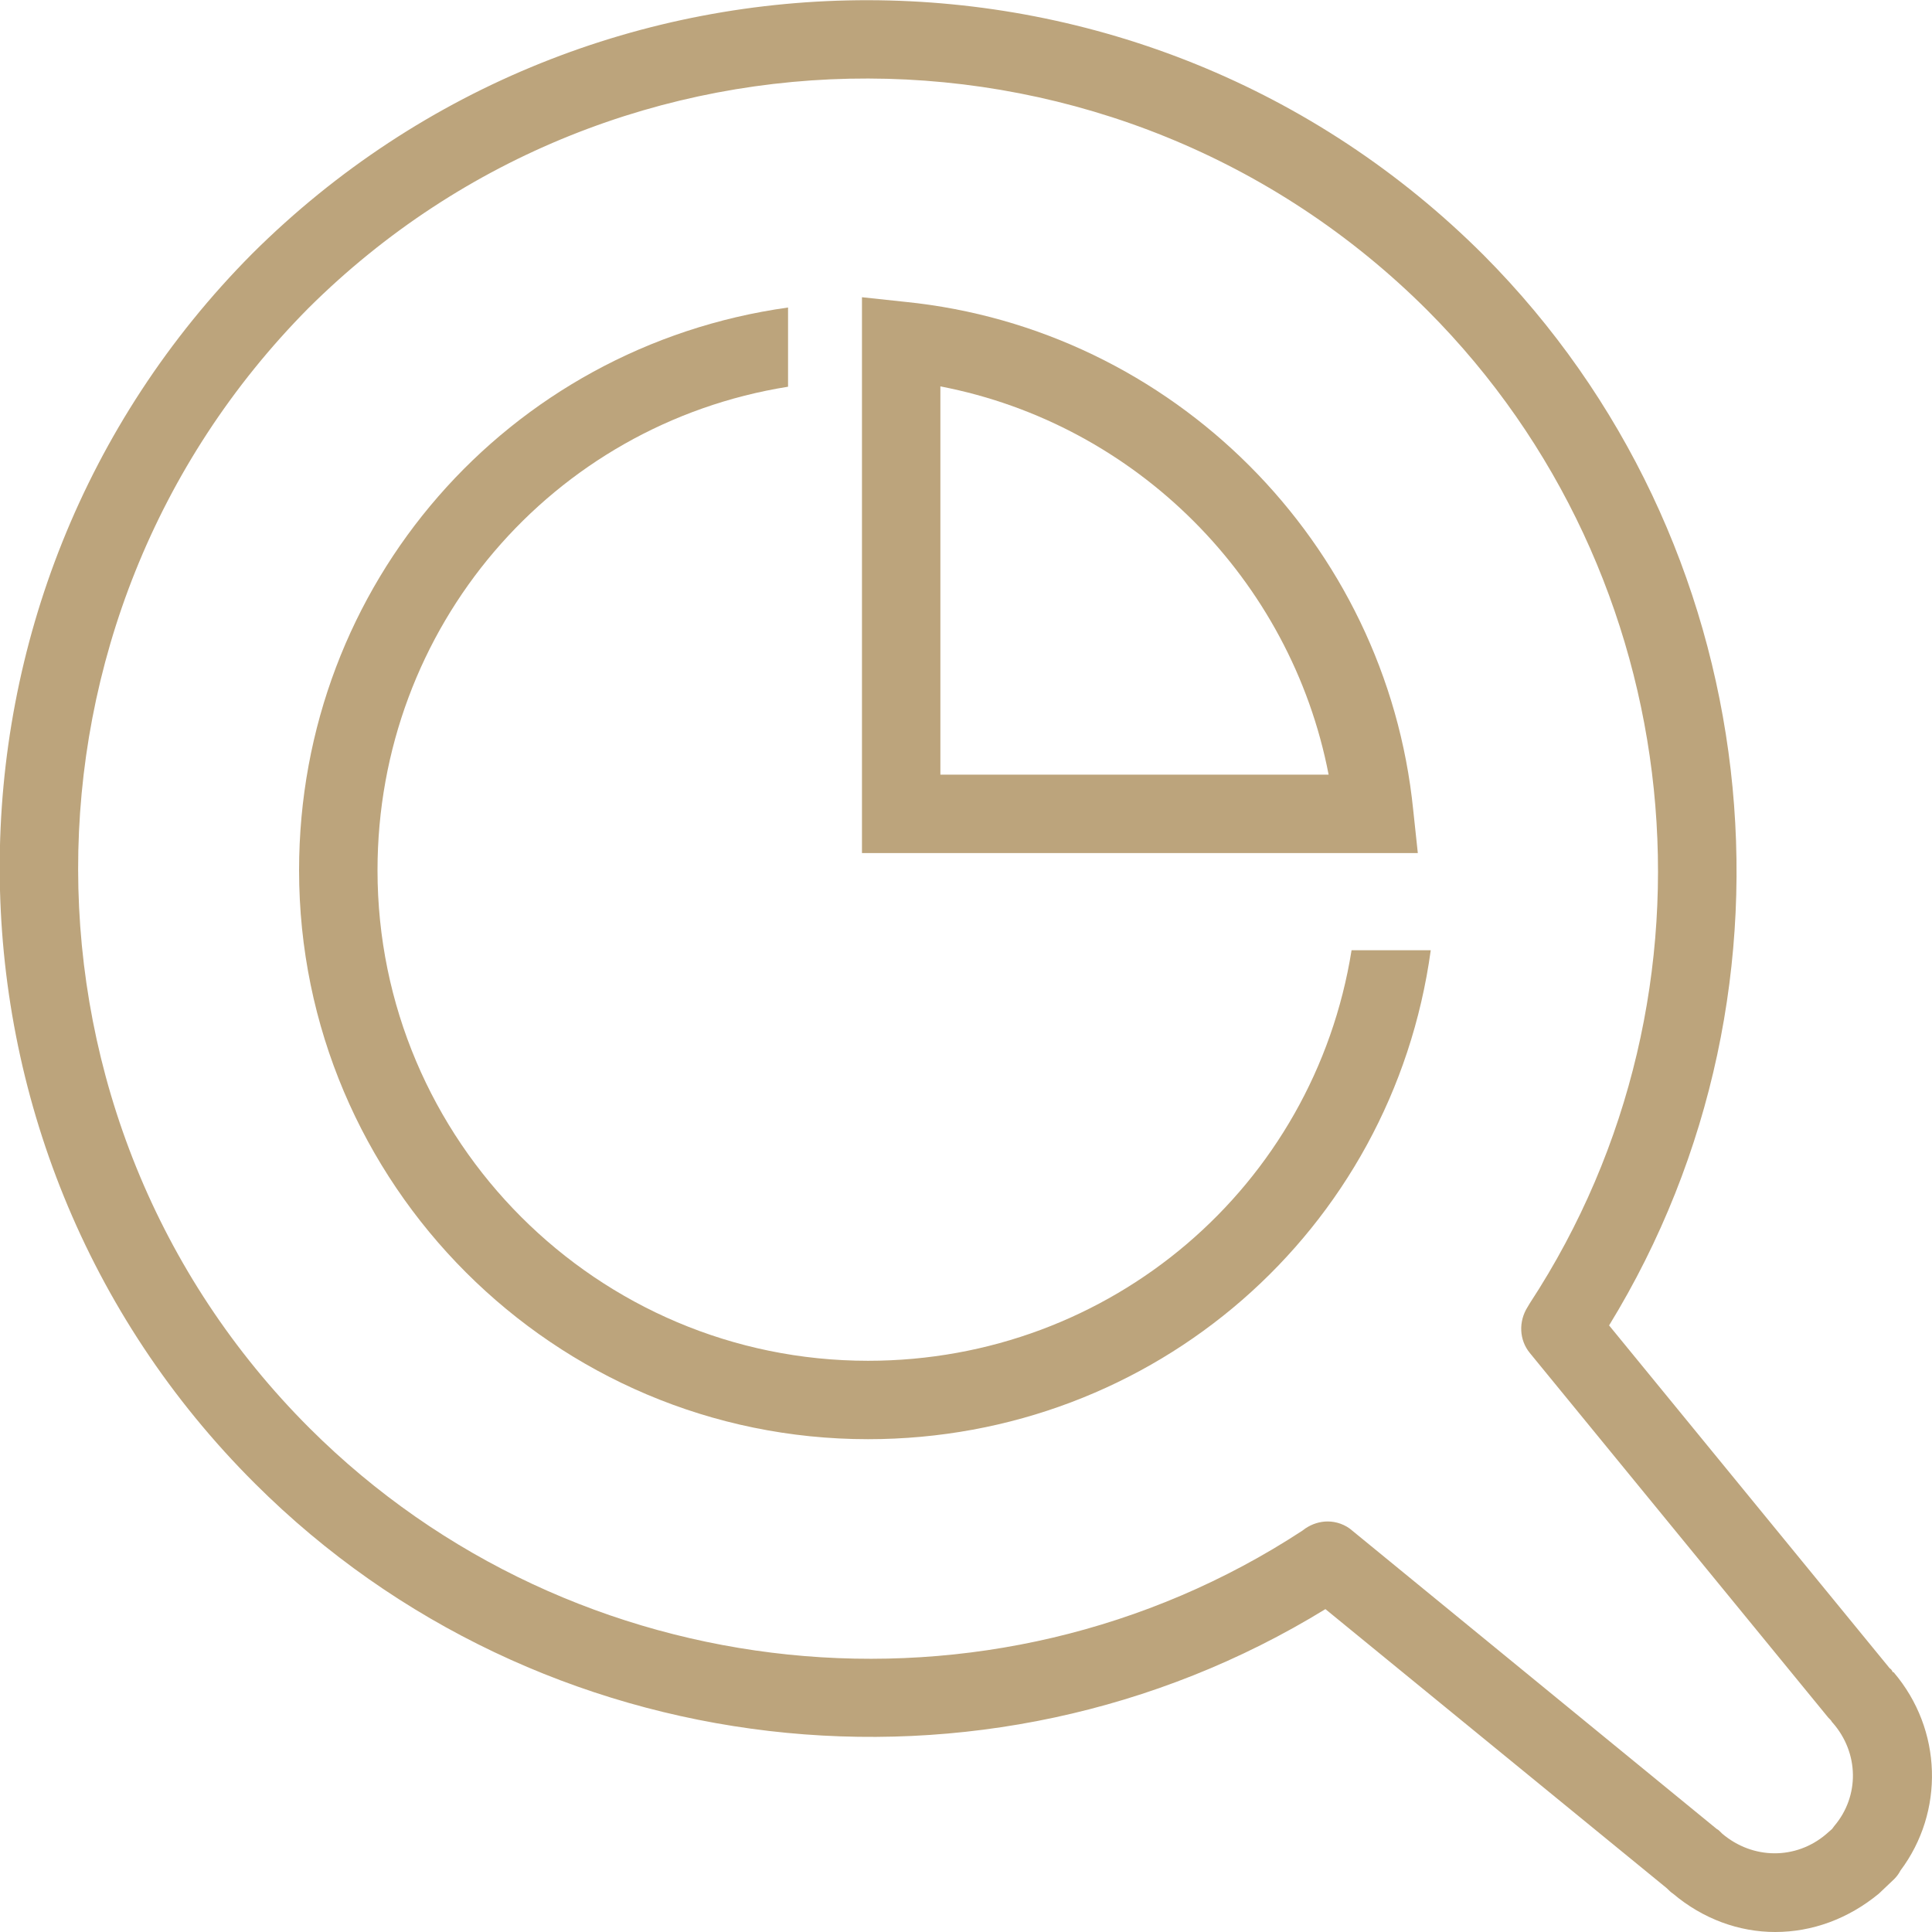 <svg width="65" height="65" viewBox="0 0 65 65" fill="none" xmlns="http://www.w3.org/2000/svg">
<path d="M63.707 56.258H63.681C63.655 56.206 63.629 56.154 63.577 56.128L54.136 44.592C61.146 33.16 59.439 18.158 49.92 8.588C38.514 -2.819 19.942 -2.871 8.484 8.536C-2.871 19.968 -2.845 38.54 8.587 49.921C18.132 59.439 33.134 61.172 44.592 54.137L56.076 63.526C56.128 63.578 56.232 63.681 56.283 63.707C57.292 64.561 58.508 65 59.723 65C60.965 65 62.181 64.561 63.215 63.707L63.733 63.215C63.81 63.138 63.888 63.034 63.94 62.931C65.414 60.965 65.362 58.197 63.707 56.258ZM61.715 61.431C61.689 61.457 61.663 61.508 61.638 61.534L61.431 61.715C60.422 62.569 58.973 62.569 57.939 61.689L57.861 61.612C57.835 61.586 57.809 61.56 57.758 61.534L45.497 51.498C45.265 51.291 44.954 51.188 44.67 51.188C44.411 51.188 44.152 51.266 43.92 51.421L43.816 51.498C33.341 58.353 19.296 56.904 10.424 48.058C0.052 37.712 0.026 20.822 10.372 10.372C20.77 0.026 37.66 0.078 48.032 10.45C56.878 19.322 58.327 33.367 51.472 43.842L51.395 43.971C51.084 44.463 51.11 45.084 51.472 45.523L61.508 57.784C61.56 57.835 61.612 57.887 61.638 57.939L61.663 57.965C62.543 58.974 62.569 60.422 61.715 61.431Z" fill="#BCA47C"/>
<path d="M29.203 45.782C20.098 45.782 12.701 38.385 12.701 29.28C12.701 21.107 18.572 14.278 26.513 13.011V10.346C17.072 11.666 10.062 19.658 10.062 29.28C10.062 39.833 18.65 48.42 29.203 48.42C38.825 48.42 46.843 41.411 48.136 31.97H45.472C44.205 39.911 37.377 45.782 29.203 45.782Z" fill="#BCA47C"/>
<path d="M30.448 10.155L29 10V28.701H47.701L47.546 27.252C46.64 18.251 39.45 11.06 30.448 10.155ZM31.638 26.062V13C38.234 14.268 43.433 19.493 44.7 26.062H31.638Z" fill="#BCA47C"/>
</svg>
